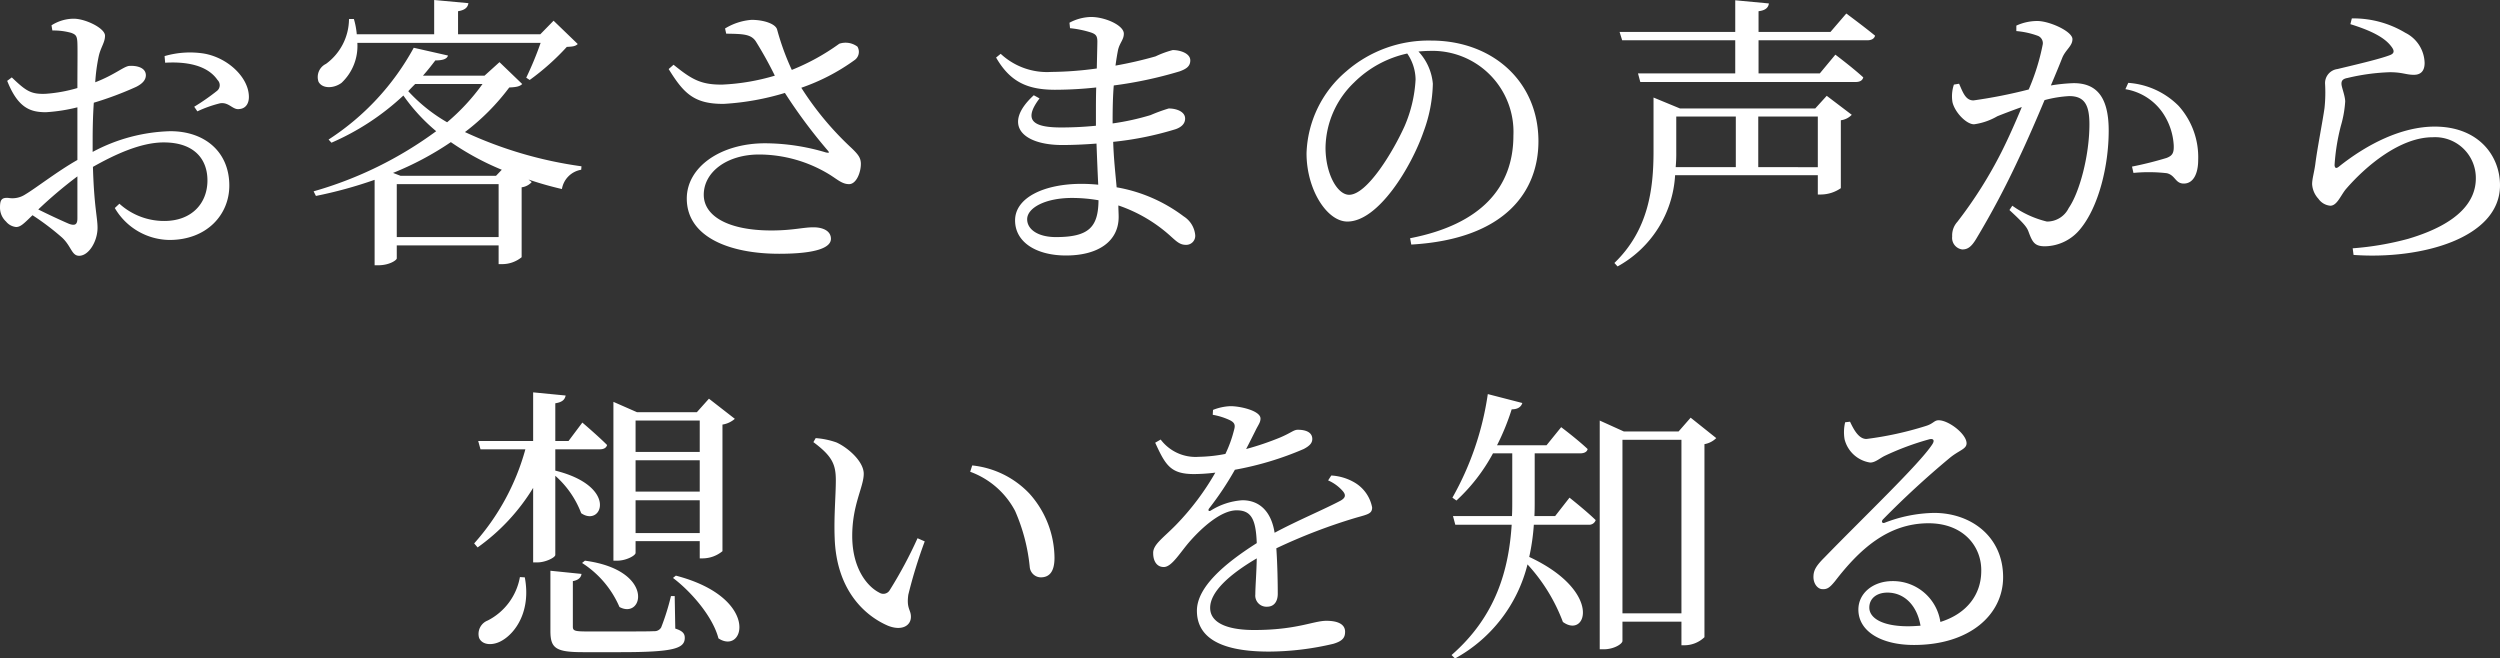 <svg xmlns="http://www.w3.org/2000/svg" xmlns:xlink="http://www.w3.org/1999/xlink" width="260.67" height="68.66" viewBox="0 0 260.67 68.66">
  <rect x="0" y="0" width="260.67" height="68.66" fill="#333333" stroke="none"/>
  <defs>
    <clipPath id="clip-path">
      <rect width="260.67" height="68.66" fill="none"/>
    </clipPath>
  </defs>
  <g id="リピートグリッド_1" data-name="リピートグリッド 1" clip-path="url(#clip-path)">
    <g transform="translate(-56.16 -272.74)">
      <path id="パス_39633" data-name="パス 39633" d="M-123.27-2.49c0,.6-.21.81-.87.57-.84-.36-2.13-.96-3.21-1.5a45.819,45.819,0,0,1,4.08-3.45Zm1.59-8.1c0-1.29.03-2.64.12-3.96a35.073,35.073,0,0,0,4.41-1.65c.66-.33,1.02-.72,1.02-1.23-.03-.9-1.2-.99-1.68-.96-.57,0-1.5.9-3.6,1.71a18.53,18.53,0,0,1,.36-2.7c.21-.96.66-1.44.66-2.16,0-.78-2.04-1.77-3.27-1.77a4.352,4.352,0,0,0-2.31.69l.09.54a6.892,6.892,0,0,1,1.95.24c.48.18.63.3.66,1.05.03.72,0,2.61,0,4.71a15.48,15.48,0,0,1-3.3.6c-1.53.06-2.04-.27-3.54-1.71l-.48.36c1.14,2.88,2.46,3.27,4.05,3.27a17.813,17.813,0,0,0,3.27-.51v5.49c-2.07,1.17-4.38,2.97-5.4,3.57a2.45,2.45,0,0,1-1.77.39c-.72-.06-.9.18-.9.99a1.979,1.979,0,0,0,.63,1.47,1.547,1.547,0,0,0,1.05.57c.48,0,.84-.39,1.71-1.23a26.608,26.608,0,0,1,3.09,2.34c.96.9.99,1.89,1.77,1.89,1.02,0,1.92-1.53,1.92-2.91,0-1.11-.36-2.19-.48-6.36,2.34-1.32,5.01-2.55,7.38-2.55,3.21,0,4.56,1.77,4.56,3.96,0,2.4-1.65,4.23-4.5,4.23a6.921,6.921,0,0,1-4.68-1.8l-.48.45a6.7,6.7,0,0,0,5.7,3.33c3.87,0,6.24-2.61,6.24-5.67,0-3.51-2.55-5.67-6.15-5.67a18.1,18.1,0,0,0-8.1,2.16Zm7.56-8.13c2.04-.12,4.35.18,5.46,1.8a.756.756,0,0,1-.06,1.14,23.143,23.143,0,0,1-2.37,1.65l.33.48a12.559,12.559,0,0,1,2.37-.84c.93-.15,1.32.72,2.01.6.72-.06,1.02-.66.99-1.35-.06-1.98-2.22-4.02-4.71-4.44a9.45,9.45,0,0,0-4.08.27Zm39.15-2.07a34.932,34.932,0,0,1-1.5,3.63l.36.24a25.371,25.371,0,0,0,3.87-3.45c.6-.03.9-.06,1.14-.3l-2.52-2.43L-75-21.69h-8.58v-2.4c.75-.12,1.02-.42,1.08-.84l-3.57-.33v3.57h-8.07a8.18,8.18,0,0,0-.3-1.59h-.51a5.841,5.841,0,0,1-2.4,4.68,1.521,1.521,0,0,0-.78,1.86c.39.75,1.59.72,2.4.12a5.27,5.27,0,0,0,1.65-4.17ZM-79.62-6.93h-9.96l-.78-.3a31.906,31.906,0,0,0,6.03-3.21,28.16,28.16,0,0,0,5.31,2.88ZM-89.97-.54V-6.06h10.62V-.54Zm8.94-15.96a21.826,21.826,0,0,1-3.69,3.99,17.017,17.017,0,0,1-4.05-3.24c.24-.27.48-.51.72-.75Zm1.77-2.28-1.56,1.41h-6.42c.48-.54.9-1.08,1.29-1.59.84,0,1.23-.18,1.32-.51l-3.57-.81a26.5,26.5,0,0,1-8.88,9.57l.3.33a26.222,26.222,0,0,0,7.5-4.92,19.093,19.093,0,0,0,3.42,3.72A40.027,40.027,0,0,1-98.64-5.31l.24.48a45.552,45.552,0,0,0,6.12-1.68V2.4h.36c1.2,0,1.95-.54,1.95-.72V.33h10.62V2.28h.39a3.215,3.215,0,0,0,2.01-.72V-5.73a1.718,1.718,0,0,0,1.05-.54l-.33-.27a35.318,35.318,0,0,0,3.48.99,2.447,2.447,0,0,1,2.01-2.01l.03-.36a42.555,42.555,0,0,1-12.15-3.57,23.372,23.372,0,0,0,4.62-4.65c.78-.03,1.11-.12,1.35-.36Zm23.64-2.97c1.71.03,2.58.03,3.09.81a40.478,40.478,0,0,1,1.98,3.57,22.628,22.628,0,0,1-5.46.93c-2.28.03-3.24-.57-5.1-2.07l-.51.45c1.56,2.52,2.64,3.66,5.76,3.63a27.245,27.245,0,0,0,6.36-1.14A54.193,54.193,0,0,0-45.06-9.6c.24.27.18.3-.15.24a22.309,22.309,0,0,0-6.36-.96c-4.65,0-8.16,2.49-8.16,5.76,0,3.99,4.41,5.76,9.63,5.76,3.93,0,5.4-.66,5.4-1.56,0-.81-.81-1.2-1.83-1.2-1.08,0-2.16.33-4.38.33-4.56,0-7.05-1.53-7.05-3.72,0-2.4,2.46-4.2,5.76-4.2a14.141,14.141,0,0,1,7.32,2.07c.87.54,1.35,1.02,2.07,1.02.78,0,1.26-1.29,1.23-2.19-.03-.57-.27-.9-.99-1.59a31.854,31.854,0,0,1-5.22-6.27,21.278,21.278,0,0,0,5.55-2.88,1.051,1.051,0,0,0,.3-1.41,2.065,2.065,0,0,0-1.89-.3,23.012,23.012,0,0,1-4.95,2.73,26.548,26.548,0,0,1-1.53-4.2c-.15-.6-1.38-1.02-2.67-1.02a6.179,6.179,0,0,0-2.76.9ZM-21.24-.54c-1.89,0-3-.81-3-1.86,0-1.17,1.86-2.22,4.68-2.22a16.294,16.294,0,0,1,2.76.24C-16.83-1.59-17.79-.54-21.24-.54Zm5.91-12.06c0-1.41.03-2.67.12-3.75a42.71,42.71,0,0,0,6.87-1.47c.66-.24,1.11-.51,1.11-1.14,0-.75-1.08-1.08-1.83-1.08a10.114,10.114,0,0,0-1.8.66,41.542,41.542,0,0,1-4.17.96c.09-.66.18-1.2.27-1.65.18-.75.6-1.05.6-1.68,0-.87-1.95-1.74-3.42-1.74a4.969,4.969,0,0,0-2.25.6l.06.57a10.7,10.7,0,0,1,2.19.45c.51.18.66.36.66.96,0,.3-.03,1.41-.06,2.79a36.4,36.4,0,0,1-4.74.36A7.084,7.084,0,0,1-27-19.65l-.48.39c1.5,2.61,3.36,3.36,6.18,3.36a40.548,40.548,0,0,0,4.26-.24c-.03.93-.03,1.86-.03,2.73v1.26c-1.2.12-2.43.18-3.63.18-2.85,0-4.02-.69-2.25-3.03l-.6-.33c-3.33,3.06-1.2,5.19,2.97,5.19,1.17,0,2.37-.06,3.57-.15.06,1.62.12,3.09.18,4.29a17.049,17.049,0,0,0-1.77-.09c-3.81,0-6.9,1.41-6.9,3.81,0,2.28,2.22,3.66,5.31,3.66,3.39,0,5.49-1.5,5.49-4.02,0-.39-.03-.78-.03-1.2A15.593,15.593,0,0,1-9.21-.57c.6.54.93.84,1.53.84A.94.94,0,0,0-6.72-.78,2.6,2.6,0,0,0-7.92-2.7a16.188,16.188,0,0,0-6.99-3.03c-.12-1.38-.3-2.91-.36-4.74a33.491,33.491,0,0,0,6.51-1.32c.6-.21.99-.57.99-1.11,0-.72-.9-1.05-1.71-1.05a17.164,17.164,0,0,0-1.89.69,25.963,25.963,0,0,1-3.96.87Zm31.59-4.38a14.107,14.107,0,0,1-1.14,4.86c-1.17,2.61-3.9,7.17-5.79,7.17-1.23,0-2.46-2.19-2.46-4.92a9.591,9.591,0,0,1,2.97-6.78,11.271,11.271,0,0,1,5.55-3.03A4.9,4.9,0,0,1,16.26-16.98ZM15.81.24c9.87-.57,13.26-5.61,13.26-10.77,0-6.24-4.8-10.5-11.19-10.5a13.076,13.076,0,0,0-8.85,3.21A11.655,11.655,0,0,0,4.89-9.27c0,3.78,2.13,7.11,4.26,7.11,3.24,0,6.69-5.73,7.95-9.39a15.167,15.167,0,0,0,.96-4.98,5.642,5.642,0,0,0-1.5-3.36c.39-.03.75-.06,1.11-.06a8.45,8.45,0,0,1,8.79,8.82c0,5.4-3.36,9.27-10.77,10.71ZM51.99-7.83v-5.28H58.2v5.28Zm-8.55-5.28h6.21v5.28H43.38a15.443,15.443,0,0,0,.06-1.65Zm14.49-.84H43.83l-2.76-1.14v5.61c0,3.96-.54,8.22-4.08,11.64l.33.36a11.6,11.6,0,0,0,6-9.51H58.2v2.01h.36a3.692,3.692,0,0,0,2.04-.66v-7.08a1.92,1.92,0,0,0,1.14-.57l-2.61-1.98Zm1.59-7.98h-7.5v-2.16c.75-.09,1.02-.39,1.08-.81l-3.51-.33v3.3H37.53l.27.87H49.59v3.45H39.45l.24.9H62.13c.45,0,.72-.15.81-.48-1.11-1.02-2.91-2.37-2.91-2.37l-1.62,1.95H52.02v-3.45H63.36c.42,0,.72-.15.81-.48-1.17-.96-3-2.31-3-2.31Zm19.38-.09a8.568,8.568,0,0,1,2.28.51.831.831,0,0,1,.48.84,22.752,22.752,0,0,1-1.47,4.74,51.915,51.915,0,0,1-5.76,1.14c-.84,0-1.11-.87-1.5-1.74l-.54.09a3.814,3.814,0,0,0-.15,1.83c.24,1.05,1.44,2.31,2.25,2.31a6.619,6.619,0,0,0,2.43-.84c.6-.24,1.53-.6,2.55-.96-.66,1.59-1.38,3.21-2.07,4.59a45.309,45.309,0,0,1-4.65,7.38A2.1,2.1,0,0,0,72.21-.6,1.216,1.216,0,0,0,73.26.75c.54,0,.93-.24,1.44-1.08a88.662,88.662,0,0,0,4.41-8.31c.9-1.89,1.89-4.17,2.73-6.18a12.288,12.288,0,0,1,2.58-.42c1.59,0,2.1.93,2.1,2.94,0,3.3-1.05,7.14-2.16,8.73a2.5,2.5,0,0,1-2.28,1.41,10.385,10.385,0,0,1-3.6-1.65l-.3.45c1.59,1.47,1.83,1.8,2.01,2.31C80.58,0,80.82.42,81.87.42a4.826,4.826,0,0,0,3.72-1.83c1.89-2.31,2.94-6.54,2.94-10.23,0-3.66-1.38-4.95-3.66-4.95a18.112,18.112,0,0,0-2.37.24c.51-1.2.93-2.22,1.2-2.91.36-.84,1.05-1.2,1.05-1.92,0-.81-2.4-1.89-3.66-1.89a5.267,5.267,0,0,0-2.19.48Zm11.37,6.06a5.87,5.87,0,0,1,3.87,2.43,6.7,6.7,0,0,1,1.17,3.42c.03.78-.12,1.08-.75,1.32a36.923,36.923,0,0,1-3.6.9l.15.66a16.52,16.52,0,0,1,3.48.03c.9.21.87,1.08,1.77,1.08,1.02,0,1.5-1.08,1.5-2.46a8,8,0,0,0-2.04-5.64,8.209,8.209,0,0,0-5.25-2.4Zm27.69-4.5c.39.48.36.75-.06.93-1.14.45-4.05,1.11-5.52,1.47a1.478,1.478,0,0,0-1.29,1.53,15.311,15.311,0,0,1-.06,2.55c-.21,1.47-.75,4.17-.96,5.85-.12.87-.33,1.53-.33,2.07a2.46,2.46,0,0,0,.66,1.53,1.688,1.688,0,0,0,1.23.72c.69,0,1.05-.99,1.59-1.68,2.16-2.52,5.73-5.46,9.09-5.46a4.25,4.25,0,0,1,4.5,4.29c0,2.25-1.59,4.68-7.05,6.3a30.611,30.611,0,0,1-5.79.99l.09.69c7.05.51,15.27-1.74,15.27-7.26,0-3.09-2.25-6.12-6.81-6.12-3.42,0-7.02,1.8-10.02,4.2-.24.18-.39.15-.42-.18a21.715,21.715,0,0,1,.66-4.11,11.445,11.445,0,0,0,.45-2.55c-.03-.66-.39-1.47-.39-1.83,0-.3.12-.51.63-.6a21.946,21.946,0,0,1,4.41-.6c1.32,0,1.68.27,2.52.27.75,0,1.11-.45,1.11-1.23a3.61,3.61,0,0,0-2.01-3.15,10.487,10.487,0,0,0-5.58-1.5l-.15.6C115.56-22.17,117.18-21.48,117.96-20.46ZM-58.38,18.59v3.27h-6.69V18.59ZM-65.07,26V22.73h6.69V26Zm0,4.32V26.9h6.69v3.42Zm0,.84h6.69v1.8h.36a3.276,3.276,0,0,0,2.01-.75V19.01a2.574,2.574,0,0,0,1.29-.6l-2.7-2.1-1.26,1.41h-6.24l-2.46-1.08V33.2h.39c.96,0,1.92-.54,1.92-.81Zm-5.58,2.28a10.23,10.23,0,0,1,3.9,4.59c2.49,1.35,3.75-3.84-3.6-4.83Zm-6.48,1.47a6.321,6.321,0,0,1-3.36,4.53,1.5,1.5,0,0,0-.9,1.8c.33.81,1.5.84,2.43.27,1.38-.81,3-3.06,2.34-6.57Zm3.69-10.56a9.871,9.871,0,0,1,2.7,3.9c2.16,1.5,3.93-2.79-2.7-4.44V21.59h4.62c.39,0,.69-.12.78-.45-.99-.99-2.58-2.34-2.58-2.34l-1.44,1.92h-1.38V16.79c.75-.12.99-.39,1.08-.81l-3.39-.33v5.07h-5.73l.24.87h4.68A24.445,24.445,0,0,1-81.9,31.4l.36.42a21.1,21.1,0,0,0,5.79-6.21v7.77h.45c.84,0,1.86-.51,1.86-.78Zm12.45,12.54h-.39a24.674,24.674,0,0,1-1.02,3.27.792.792,0,0,1-.75.39c-.45.03-1.74.03-3.33.03h-3.69c-1.29,0-1.44-.09-1.44-.51V35.33c.57-.09.87-.39.9-.75l-3.24-.33v6.27c0,1.8.54,2.22,3.39,2.22h3.93c5.58,0,6.69-.39,6.69-1.5,0-.45-.24-.72-.99-.96ZM-61.17,35c1.95,1.47,4.17,4.08,4.74,6.3,2.73,1.8,4.41-4.23-4.44-6.54Zm16.86-4.17c.18,5.49,3.18,8.13,5.55,9.15,1.41.57,2.4.03,2.4-.93,0-.75-.48-.84-.27-2.31a50.339,50.339,0,0,1,1.71-5.55l-.75-.33a45.192,45.192,0,0,1-2.91,5.43.77.77,0,0,1-1.08.24c-1.2-.6-2.82-2.46-2.82-5.91,0-3.27,1.2-5.1,1.2-6.48,0-1.29-1.65-2.73-2.85-3.27a8.374,8.374,0,0,0-2.16-.45l-.24.42c1.98,1.47,2.34,2.34,2.34,3.99C-44.19,26.39-44.4,28.61-44.31,30.83Zm18.81-2.82a19.136,19.136,0,0,1,1.53,5.85,1.18,1.18,0,0,0,1.14,1.08c.96,0,1.44-.66,1.44-2.04A10.132,10.132,0,0,0-24,26.21a9.573,9.573,0,0,0-5.97-2.94l-.21.66A8.626,8.626,0,0,1-25.5,28.01ZM7.14,24.83a4.3,4.3,0,0,1,1.47,1.05c.42.45.36.75-.15,1.05-1.68.9-4.56,2.1-6.9,3.36C1.23,28.16.06,26.9-1.8,26.9a7.055,7.055,0,0,0-3.3,1.08c-.21.12-.3-.03-.18-.21a32.311,32.311,0,0,0,2.7-4.05,32.717,32.717,0,0,0,7.17-2.16c.63-.33.9-.63.9-1.05,0-.72-.72-.96-1.5-.96-.45,0-.66.3-1.86.81a29.791,29.791,0,0,1-3.54,1.2c.36-.69.72-1.41.96-1.89.3-.63.54-.87.54-1.29,0-.81-2.1-1.29-3.12-1.29a5.428,5.428,0,0,0-1.83.39l-.03.51a7.056,7.056,0,0,1,1.74.54c.57.27.63.54.48,1.05a12.851,12.851,0,0,1-.9,2.49,15.489,15.489,0,0,1-2.76.3,4.554,4.554,0,0,1-3.99-1.8l-.57.33c1.08,2.37,1.62,3.27,4.05,3.27a18.816,18.816,0,0,0,2.22-.15,27.141,27.141,0,0,1-4.11,5.46c-1.32,1.35-2.4,2.04-2.37,2.94,0,.87.42,1.47,1.14,1.44.84-.03,1.71-1.59,2.76-2.76,1.2-1.35,3.18-3.15,4.8-3.15,1.53,0,2.01.93,2.1,3.42-3.36,2.13-6.24,4.59-6.24,7.05,0,2.43,1.86,4.26,7.5,4.26a29.676,29.676,0,0,0,6.72-.81c1.02-.3,1.23-.69,1.23-1.26,0-.78-.75-1.14-1.95-1.14-1.35,0-3.09.96-7.53.96-2.88,0-4.59-.78-4.59-2.31,0-1.71,2.1-3.54,4.86-5.16-.03,1.53-.15,3-.15,3.75A1.164,1.164,0,0,0,.78,38c.72,0,1.11-.54,1.11-1.35,0-1.02-.03-3.03-.15-4.74a58.436,58.436,0,0,1,8.28-3.18c1.26-.36,1.71-.42,1.71-1.08a3.847,3.847,0,0,0-1.8-2.58,5.411,5.411,0,0,0-2.46-.75Zm23.67,3.72H28.65c.03-.54.03-1.08.03-1.59V22.01h4.74c.42,0,.72-.15.78-.45-1.08-1.02-2.76-2.28-2.76-2.28l-1.53,1.89H24.75a24.521,24.521,0,0,0,1.53-3.75c.66,0,.99-.27,1.11-.66l-3.6-.93a30.863,30.863,0,0,1-3.69,10.8l.42.3a18.846,18.846,0,0,0,3.81-4.92h2.01v4.98c0,.51,0,1.02-.03,1.56H20.16l.24.9h5.88c-.3,4.62-1.59,9.51-6.27,13.59l.36.36a15.415,15.415,0,0,0,7.56-9.81,18.386,18.386,0,0,1,3.69,6c2.46,1.8,4.2-3.18-3.51-6.78a22.651,22.651,0,0,0,.48-3.36h5.67a.718.718,0,0,0,.78-.48c-1.02-.99-2.73-2.34-2.73-2.34Zm7.02,10.14V20.6h6.15V38.69Zm7.11-20.4-1.26,1.44h-5.7l-2.52-1.14V42.44h.42c1.08,0,1.95-.57,1.95-.87V39.56h6.15v2.46h.33a3.038,3.038,0,0,0,2.07-.84V21.05a2.322,2.322,0,0,0,1.23-.63ZM67.62,40.04c-2.73,0-4.05-.87-4.05-1.95,0-.96.78-1.56,1.89-1.56,1.68,0,3.06,1.23,3.45,3.45C68.49,40.01,68.07,40.04,67.62,40.04ZM61.05,18.77a4.452,4.452,0,0,0-.06,1.77,3.254,3.254,0,0,0,2.67,2.43c.54,0,.99-.45,1.56-.72a28.608,28.608,0,0,1,4.62-1.71c.39-.09.6.09.27.57-1.35,2.04-7.02,7.44-11.22,11.76-.78.78-1.11,1.26-1.14,1.89-.06.84.45,1.41.93,1.41.51.03.78-.18,1.32-.84,2.52-3.27,5.49-6.03,9.75-6.03,3.63,0,5.58,2.43,5.49,5.07-.03,2.25-1.38,4.32-4.26,5.22A4.993,4.993,0,0,0,66,35.33c-2.04,0-3.57,1.26-3.57,2.97,0,2.28,2.4,3.69,5.79,3.69,5.82,0,9.24-3.15,9.3-6.96.06-4.26-3.27-6.81-7.2-6.81a14.862,14.862,0,0,0-5.13,1.02c-.27.12-.42-.12-.18-.36a93.317,93.317,0,0,1,6.87-6.33c1.02-.87,1.83-.96,1.83-1.59,0-.96-1.86-2.4-2.91-2.4-.48,0-.54.36-1.35.6a34.924,34.924,0,0,1-6.18,1.35c-.78,0-1.29-.9-1.71-1.8Z" transform="translate(187.5 298)" fill="#fff"/>
    </g>
  </g>
</svg>
